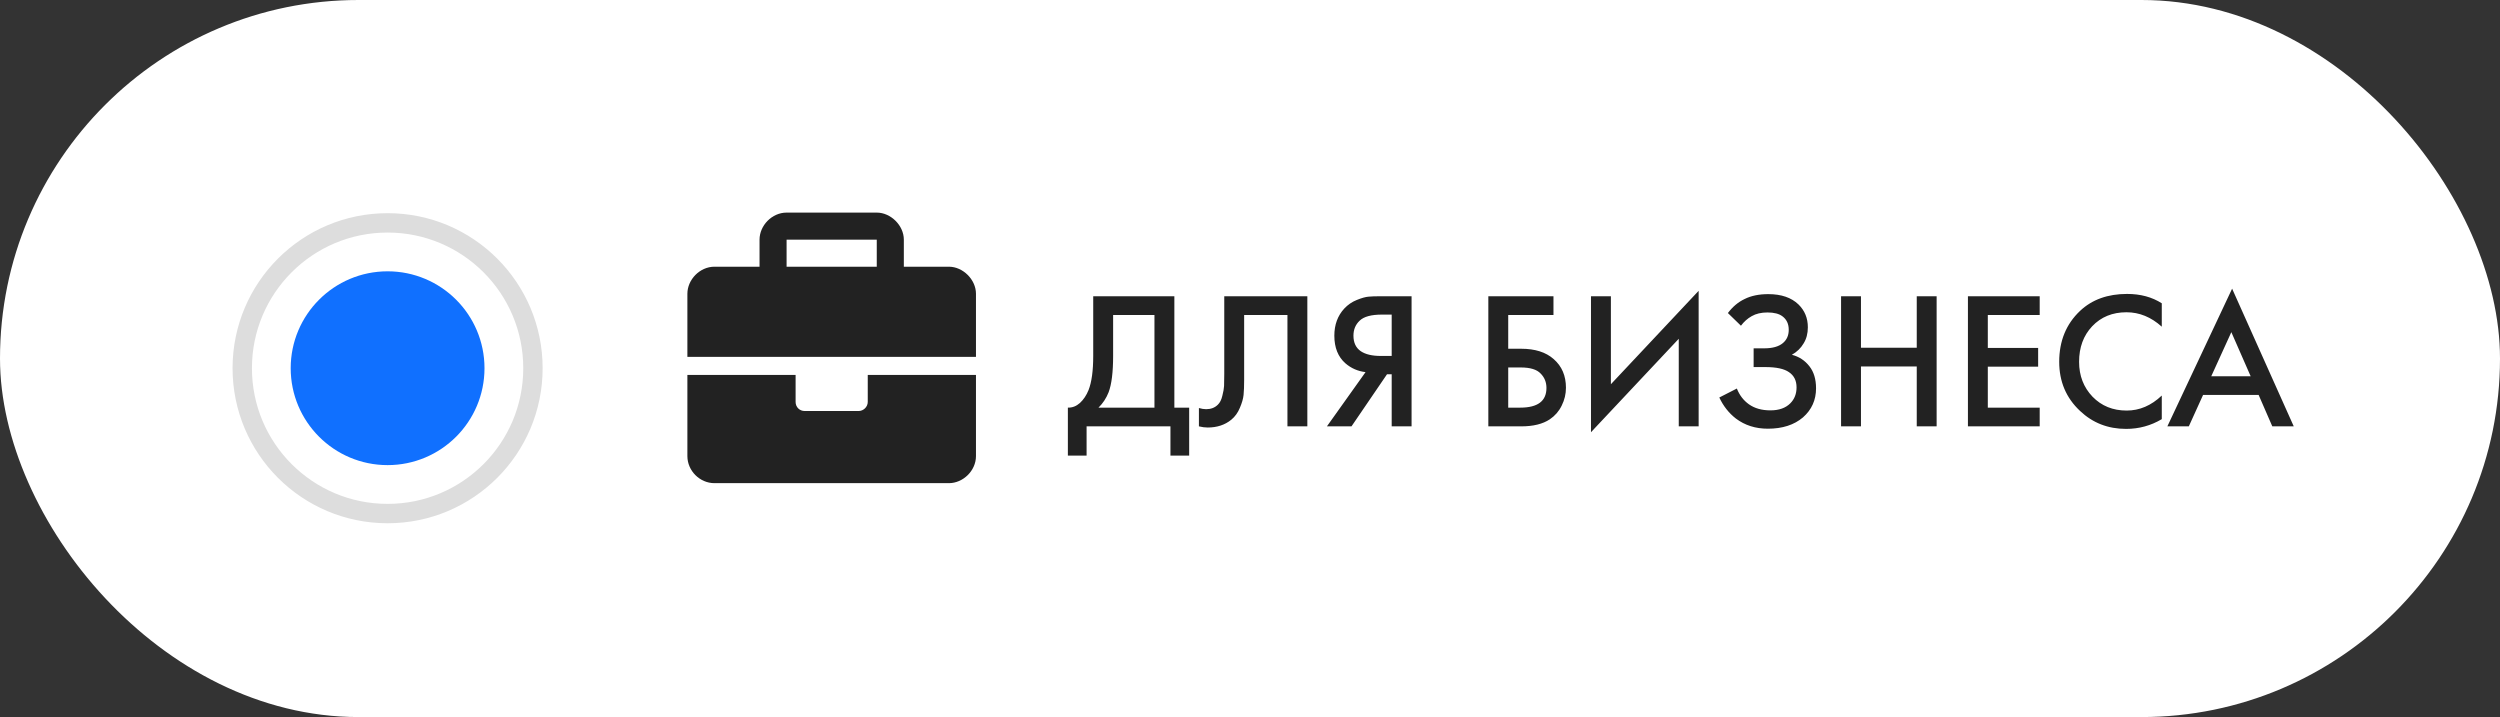 <?xml version="1.0" encoding="UTF-8"?> <svg xmlns="http://www.w3.org/2000/svg" width="129" height="37" viewBox="0 0 129 37" fill="none"><rect x="0" y="0" width="129" height="37" fill="#333333" stroke="none"/> <rect width="129" height="37" rx="18.5" fill="white"></rect> <path d="M56.41 15.287H60.597V21.034H61.361V23.51H60.395V22H56.068V23.51H55.102V21.034C55.33 21.041 55.538 20.96 55.726 20.792C55.914 20.618 56.061 20.396 56.169 20.128C56.33 19.719 56.41 19.132 56.41 18.367V15.287ZM57.437 16.254V18.367C57.437 19.206 57.359 19.83 57.205 20.239C57.084 20.547 56.91 20.812 56.682 21.034H59.57V16.254H57.437ZM63.172 15.287H67.459V22H66.432V16.254H64.198V19.595C64.198 19.917 64.188 20.178 64.168 20.38C64.148 20.574 64.084 20.796 63.977 21.044C63.876 21.292 63.729 21.497 63.534 21.658C63.205 21.926 62.799 22.06 62.316 22.06C62.175 22.06 62.025 22.04 61.864 22V21.054C61.998 21.094 62.122 21.114 62.236 21.114C62.484 21.114 62.685 21.037 62.84 20.883C62.947 20.782 63.024 20.631 63.071 20.43C63.125 20.222 63.155 20.051 63.162 19.917C63.168 19.783 63.172 19.575 63.172 19.293V15.287ZM68.469 22L70.462 19.202C70.066 19.155 69.721 19.004 69.425 18.749C69.043 18.414 68.852 17.938 68.852 17.32C68.852 16.757 69.023 16.291 69.365 15.921C69.546 15.727 69.761 15.579 70.009 15.479C70.257 15.378 70.459 15.321 70.613 15.308C70.767 15.294 70.958 15.287 71.186 15.287H72.837V22H71.811V19.313H71.569L69.737 22H68.469ZM71.811 16.233H71.307C70.757 16.233 70.375 16.337 70.16 16.545C69.945 16.747 69.838 17.005 69.838 17.32C69.838 17.683 69.965 17.951 70.22 18.125C70.462 18.286 70.804 18.367 71.247 18.367H71.811V16.233ZM76.798 22V15.287H80.159V16.254H77.824V17.995H78.489C79.207 17.995 79.767 18.172 80.169 18.528C80.592 18.897 80.803 19.39 80.803 20.007C80.803 20.329 80.73 20.638 80.582 20.933C80.441 21.222 80.236 21.457 79.968 21.638C79.606 21.879 79.116 22 78.499 22H76.798ZM77.824 18.961V21.034H78.448C79.347 21.034 79.797 20.695 79.797 20.017C79.797 19.722 79.696 19.474 79.495 19.273C79.3 19.065 78.958 18.961 78.469 18.961H77.824ZM86.624 22V17.481L82.095 22.302V15.287H83.122V19.826L87.65 15.006V22H86.624ZM89.833 16.807L89.159 16.153C89.407 15.824 89.696 15.583 90.025 15.428C90.36 15.261 90.766 15.177 91.242 15.177C91.913 15.177 92.433 15.354 92.802 15.71C93.124 16.025 93.285 16.418 93.285 16.888C93.285 17.21 93.212 17.488 93.064 17.723C92.923 17.964 92.722 18.159 92.46 18.307C92.829 18.401 93.131 18.598 93.366 18.9C93.594 19.189 93.708 19.568 93.708 20.038C93.708 20.641 93.483 21.141 93.034 21.537C92.577 21.926 91.974 22.121 91.222 22.121C90.585 22.121 90.035 21.946 89.572 21.597C89.209 21.316 88.924 20.953 88.716 20.511L89.622 20.048C89.756 20.39 89.964 20.662 90.246 20.863C90.541 21.071 90.91 21.175 91.353 21.175C91.796 21.175 92.138 21.054 92.379 20.812C92.594 20.598 92.702 20.323 92.702 19.987C92.702 19.638 92.571 19.377 92.309 19.202C92.061 19.028 91.655 18.941 91.091 18.941H90.487V17.974H91.031C91.46 17.974 91.782 17.884 91.997 17.703C92.198 17.535 92.299 17.307 92.299 17.018C92.299 16.716 92.192 16.485 91.977 16.324C91.802 16.19 91.544 16.123 91.202 16.123C90.88 16.123 90.608 16.186 90.387 16.314C90.172 16.435 89.988 16.599 89.833 16.807ZM96.026 15.287V17.944H98.904V15.287H99.93V22H98.904V18.91H96.026V22H94.999V15.287H96.026ZM105.248 15.287V16.254H102.571V17.954H105.168V18.921H102.571V21.034H105.248V22H101.545V15.287H105.248ZM111.548 15.65V16.857C110.998 16.361 110.391 16.113 109.727 16.113C109.002 16.113 108.412 16.354 107.955 16.837C107.506 17.314 107.281 17.924 107.281 18.669C107.281 19.387 107.513 19.987 107.975 20.47C108.438 20.947 109.025 21.185 109.737 21.185C110.401 21.185 111.005 20.927 111.548 20.41V21.628C110.985 21.963 110.371 22.131 109.706 22.131C108.774 22.131 107.982 21.822 107.331 21.205C106.613 20.534 106.255 19.689 106.255 18.669C106.255 17.595 106.613 16.72 107.331 16.042C107.949 15.459 108.757 15.167 109.757 15.167C110.448 15.167 111.045 15.328 111.548 15.65ZM117.251 22L116.546 20.38H113.678L112.943 22H111.836L115.177 14.895L118.358 22H117.251ZM114.101 19.414H116.134L115.137 17.139L114.101 19.414Z" fill="#222222"></path> <path d="M44.776 20.742C44.776 21.004 44.543 21.208 44.311 21.208H41.519C41.257 21.208 41.053 21.004 41.053 20.742V19.346H35.469V23.535C35.469 24.291 36.109 24.931 36.865 24.931H48.964C49.691 24.931 50.36 24.291 50.36 23.535V19.346H44.776V20.742ZM48.964 13.762H46.638V12.366C46.638 11.639 45.968 10.97 45.241 10.97H40.588C39.831 10.97 39.192 11.639 39.192 12.366V13.762H36.865C36.109 13.762 35.469 14.431 35.469 15.158V18.416H50.36V15.158C50.36 14.431 49.691 13.762 48.964 13.762ZM45.241 13.762H40.588V12.366H45.241V13.762Z" fill="#222222"></path> <circle cx="20" cy="19" r="7.5" stroke="#DDDDDD"></circle> <circle cx="20" cy="19" r="5" fill="#1070FF"></circle> </svg> 